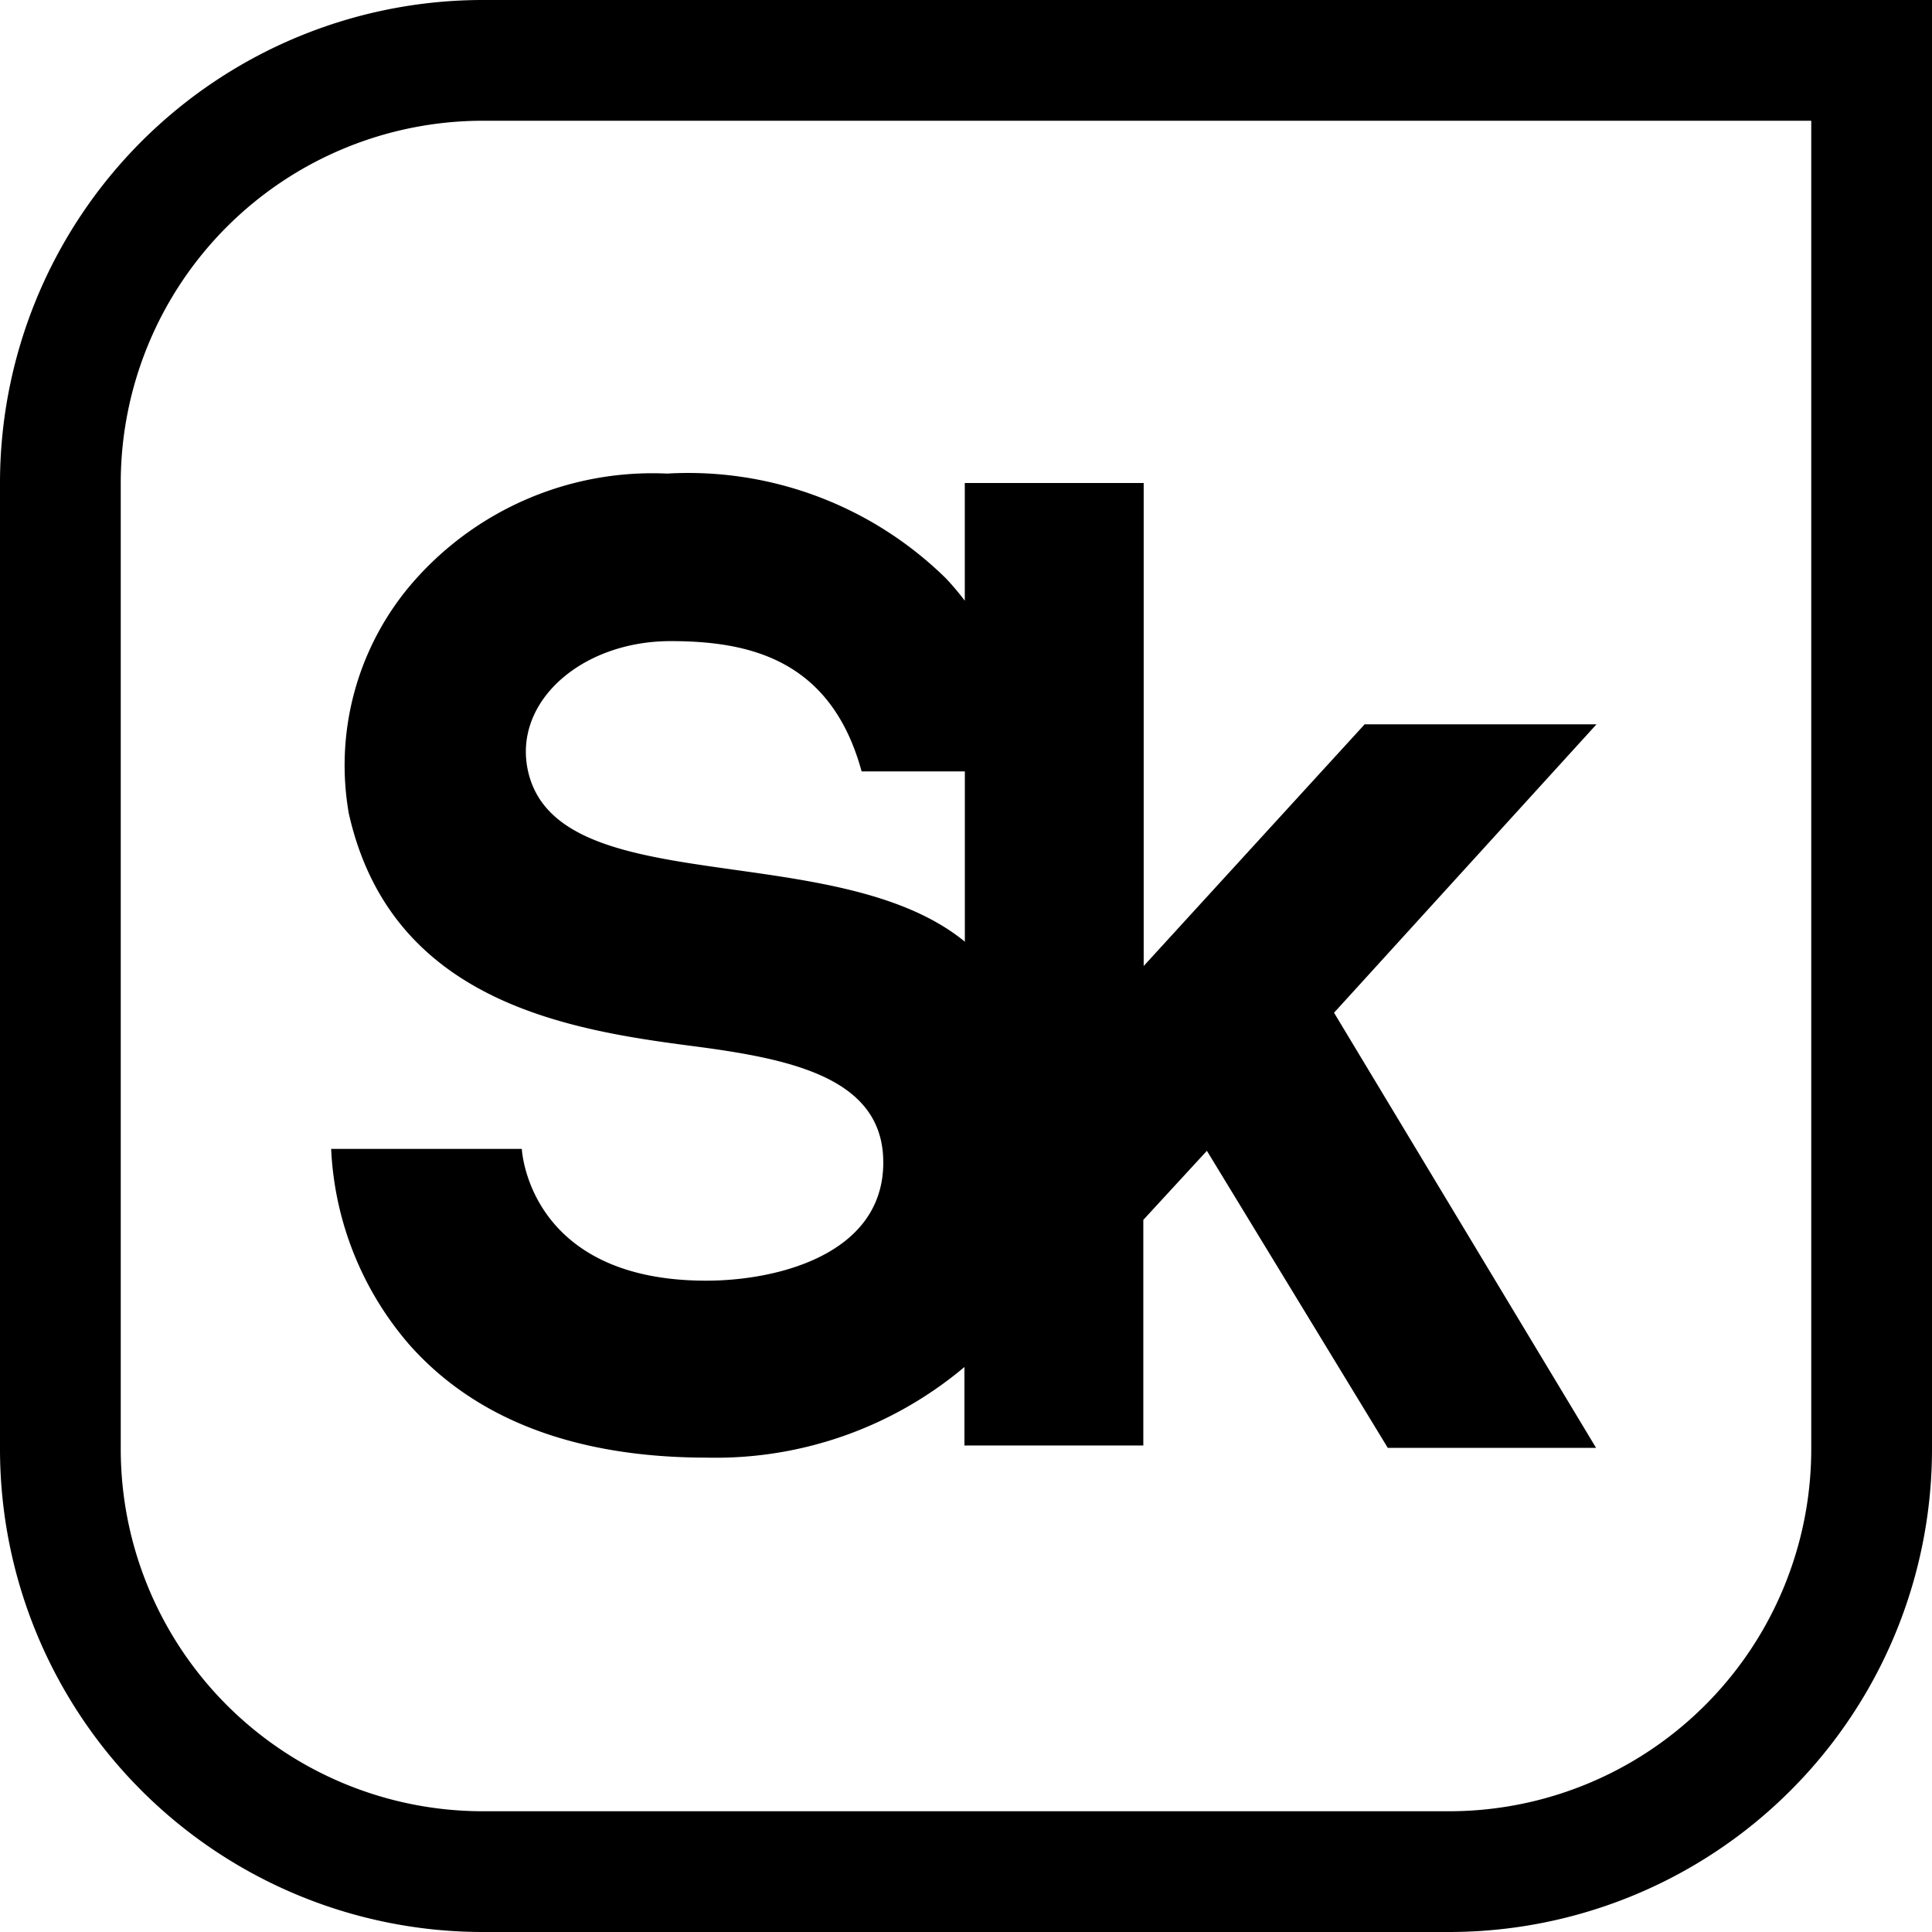 <svg xmlns="http://www.w3.org/2000/svg" width="32" height="32" fill="none">
    <path stroke="#000" stroke-width="2" d="M3.05 3.05A7 7 0 0 1 8 1h23v23a7 7 0 0 1-7 7H8a7 7 0 0 1-7-7V8a7 7 0 0 1 2.05-4.95Z"/>
    <path fill="#000" d="M26.443 11.997h-3.84L18.943 16V8H15.98v1.95c-.095-.126-.199-.25-.312-.37a6.09 6.09 0 0 0-4.62-1.736 5.258 5.258 0 0 0-4.296 1.904 4.627 4.627 0 0 0-.975 3.724c.69 3.08 3.549 3.575 5.648 3.848 1.657.214 3.25.52 3.204 1.995-.046 1.475-1.774 1.897-2.931 1.897-2.957 0-3.055-2.183-3.055-2.183H5.485a5.322 5.322 0 0 0 1.3 3.249c1.104 1.241 2.762 1.865 4.926 1.865a6.395 6.395 0 0 0 4.263-1.501v1.3h2.963v-3.737l1.053-1.144 2.996 4.92h3.45l-4.34-7.207 4.347-4.777Zm-17.696.78c-.26-1.144.878-2.158 2.36-2.158 1.3 0 2.657.3 3.164 2.158h1.71v2.82c-2.126-1.741-6.74-.65-7.234-2.82Z"/>
</svg>